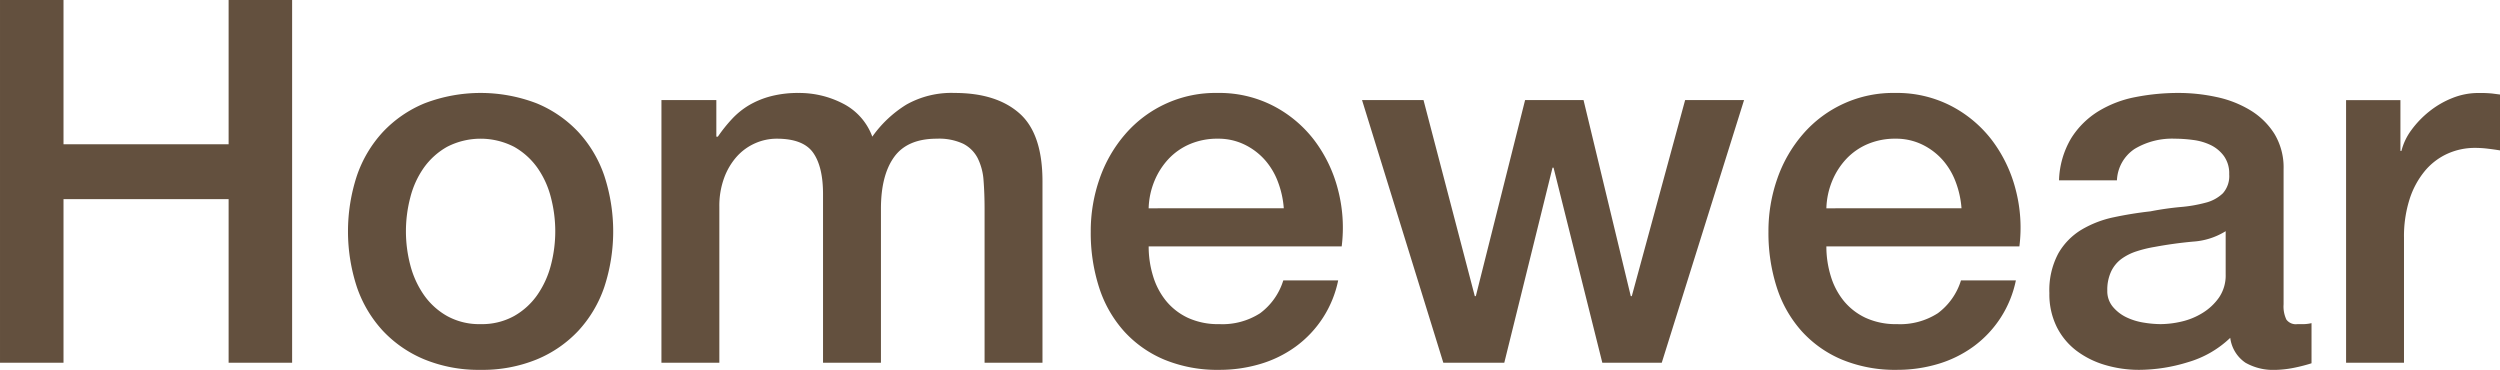 <svg xmlns="http://www.w3.org/2000/svg" width="428.127" height="63.336" viewBox="0 0 428.127 63.336">
  <path id="Tracé_474" data-name="Tracé 474" d="M7.091,22.882H17.966V47.59H46.241V22.882H57.116V85H46.241V56.986H17.966V85H7.091Zm82.3,63.336a24.494,24.494,0,0,1-9.614-1.784,20.5,20.5,0,0,1-7.134-4.916,21.024,21.024,0,0,1-4.437-7.482,30.565,30.565,0,0,1,0-19.053A21.024,21.024,0,0,1,72.645,45.5a20.5,20.5,0,0,1,7.134-4.916,26.8,26.8,0,0,1,19.227,0A20.5,20.5,0,0,1,106.14,45.5a21.024,21.024,0,0,1,4.437,7.482,30.565,30.565,0,0,1,0,19.053,21.023,21.023,0,0,1-4.437,7.482,20.5,20.5,0,0,1-7.134,4.916A24.494,24.494,0,0,1,89.393,86.218Zm0-7.83A11.378,11.378,0,0,0,95.135,77a12.1,12.1,0,0,0,4-3.654,15.947,15.947,0,0,0,2.305-5.09,22.831,22.831,0,0,0,0-11.528,15.392,15.392,0,0,0-2.305-5.09,12.29,12.29,0,0,0-4-3.611,12.539,12.539,0,0,0-11.484,0,12.29,12.29,0,0,0-4,3.611,15.392,15.392,0,0,0-2.305,5.09,22.831,22.831,0,0,0,0,11.528,15.947,15.947,0,0,0,2.305,5.09,12.1,12.1,0,0,0,4,3.654A11.378,11.378,0,0,0,89.393,78.388Zm30.972-38.367h9.4v6.264h.261a25.467,25.467,0,0,1,2.436-3.045,13.29,13.29,0,0,1,2.915-2.349,14.739,14.739,0,0,1,3.7-1.522,18.358,18.358,0,0,1,4.785-.566,16.294,16.294,0,0,1,7.612,1.827,10.332,10.332,0,0,1,5,5.655A20.021,20.021,0,0,1,162.3,40.8a15.718,15.718,0,0,1,8.265-2q7.134,0,11.092,3.48t3.958,11.658V85H175.7V58.726q0-2.7-.174-4.916a10.038,10.038,0,0,0-1-3.828,5.69,5.69,0,0,0-2.48-2.479,9.8,9.8,0,0,0-4.524-.87q-5.046,0-7.308,3.132t-2.262,8.874V85h-9.918V56.116q0-4.7-1.7-7.091t-6.221-2.392a9.105,9.105,0,0,0-3.7.783,9.215,9.215,0,0,0-3.132,2.262,11.321,11.321,0,0,0-2.175,3.654,13.891,13.891,0,0,0-.827,4.959V85h-9.918ZM226.939,58.552a15.993,15.993,0,0,0-1-4.524,12.054,12.054,0,0,0-2.262-3.785,11.2,11.2,0,0,0-3.48-2.61,10.252,10.252,0,0,0-4.568-1,11.918,11.918,0,0,0-4.742.914,10.844,10.844,0,0,0-3.654,2.523,12.478,12.478,0,0,0-2.436,3.784,13.2,13.2,0,0,0-1,4.7ZM203.8,65.077a17.275,17.275,0,0,0,.74,5.046,12.434,12.434,0,0,0,2.219,4.263A10.693,10.693,0,0,0,210.5,77.3a12.343,12.343,0,0,0,5.394,1.088,11.913,11.913,0,0,0,7-1.87,11.057,11.057,0,0,0,3.959-5.612h9.4a18.649,18.649,0,0,1-7.308,11.354,19.9,19.9,0,0,1-6.047,2.958,24.34,24.34,0,0,1-7,1,23.815,23.815,0,0,1-9.4-1.74,19.424,19.424,0,0,1-6.917-4.872,20.674,20.674,0,0,1-4.263-7.482,30.394,30.394,0,0,1-1.436-9.57,27.074,27.074,0,0,1,1.523-9.091,23.273,23.273,0,0,1,4.35-7.569A20.407,20.407,0,0,1,215.63,38.8a20.157,20.157,0,0,1,9.527,2.219,20.9,20.9,0,0,1,7,5.873,23.777,23.777,0,0,1,4.046,8.4,25.735,25.735,0,0,1,.652,9.787Zm36.54-25.056h10.527L259.651,73.6h.174l8.439-33.582H278.27L286.361,73.6h.174l9.135-33.582h10.092L291.667,85H281.488l-8.352-33.408h-.174L264.7,85h-10.44ZM343,58.552a15.994,15.994,0,0,0-1-4.524,12.054,12.054,0,0,0-2.262-3.785,11.2,11.2,0,0,0-3.48-2.61,10.252,10.252,0,0,0-4.567-1,11.918,11.918,0,0,0-4.742.914,10.844,10.844,0,0,0-3.654,2.523,12.479,12.479,0,0,0-2.436,3.784,13.2,13.2,0,0,0-1,4.7Zm-23.142,6.525a17.275,17.275,0,0,0,.74,5.046,12.434,12.434,0,0,0,2.218,4.263,10.693,10.693,0,0,0,3.741,2.914,12.344,12.344,0,0,0,5.394,1.088,11.913,11.913,0,0,0,7-1.87,11.057,11.057,0,0,0,3.958-5.612h9.4A18.649,18.649,0,0,1,345,82.259a19.9,19.9,0,0,1-6.046,2.958,24.34,24.34,0,0,1-7,1,23.815,23.815,0,0,1-9.4-1.74,19.424,19.424,0,0,1-6.917-4.872,20.675,20.675,0,0,1-4.263-7.482,30.394,30.394,0,0,1-1.435-9.57,27.074,27.074,0,0,1,1.522-9.091,23.273,23.273,0,0,1,4.35-7.569A20.407,20.407,0,0,1,331.688,38.8a20.157,20.157,0,0,1,9.526,2.219,20.9,20.9,0,0,1,7,5.873,23.777,23.777,0,0,1,4.045,8.4,25.735,25.735,0,0,1,.653,9.787ZM398.155,75a5.263,5.263,0,0,0,.479,2.61,2.017,2.017,0,0,0,1.87.783h1.044a6.5,6.5,0,0,0,1.392-.174v6.873q-.522.174-1.348.392t-1.7.392q-.87.174-1.74.261t-1.479.087A9.562,9.562,0,0,1,391.63,85a6.065,6.065,0,0,1-2.61-4.263,17.541,17.541,0,0,1-7.265,4.176,28.607,28.607,0,0,1-8.308,1.305,20.374,20.374,0,0,1-5.829-.826,15.3,15.3,0,0,1-4.915-2.436,11.675,11.675,0,0,1-3.393-4.089,12.6,12.6,0,0,1-1.262-5.785,13.361,13.361,0,0,1,1.522-6.786,11.28,11.28,0,0,1,4-4.089,18.074,18.074,0,0,1,5.568-2.132q3.088-.653,6.221-1a50.9,50.9,0,0,1,5.133-.739,24.088,24.088,0,0,0,4.306-.74,6.6,6.6,0,0,0,2.958-1.61,4.431,4.431,0,0,0,1.087-3.263,5.08,5.08,0,0,0-.914-3.132,6.13,6.13,0,0,0-2.262-1.87,9.771,9.771,0,0,0-3-.87,24.054,24.054,0,0,0-3.132-.218,12.458,12.458,0,0,0-6.873,1.74,6.787,6.787,0,0,0-3.045,5.394H359.7a14.929,14.929,0,0,1,2.088-7.221,14.424,14.424,0,0,1,4.655-4.611,19.042,19.042,0,0,1,6.395-2.436,38.072,38.072,0,0,1,7.308-.7,30.788,30.788,0,0,1,6.525.7,18.534,18.534,0,0,1,5.785,2.262,12.531,12.531,0,0,1,4.133,4.046,11.1,11.1,0,0,1,1.566,6.047Zm-9.918-12.528a12.04,12.04,0,0,1-5.568,1.784q-3.306.3-6.612.913a21.2,21.2,0,0,0-3.045.74,9.171,9.171,0,0,0-2.61,1.3,5.729,5.729,0,0,0-1.784,2.175,7.437,7.437,0,0,0-.652,3.262,4.163,4.163,0,0,0,.957,2.784,6.951,6.951,0,0,0,2.306,1.784,10.675,10.675,0,0,0,2.958.913,18.362,18.362,0,0,0,2.914.261,16.152,16.152,0,0,0,3.567-.435,11.863,11.863,0,0,0,3.611-1.479,9.5,9.5,0,0,0,2.828-2.653,6.713,6.713,0,0,0,1.131-3.959Zm20.619-22.446h9.309v8.7h.174a10.039,10.039,0,0,1,1.7-3.567,16.542,16.542,0,0,1,3.045-3.175,15.388,15.388,0,0,1,3.958-2.306,11.851,11.851,0,0,1,4.437-.87,21.518,21.518,0,0,1,2.393.087q.652.087,1.348.174v9.57q-1.044-.174-2.132-.3a17.883,17.883,0,0,0-2.132-.131,11.4,11.4,0,0,0-4.741,1,10.89,10.89,0,0,0-3.872,2.958,14.5,14.5,0,0,0-2.61,4.828,20.9,20.9,0,0,0-.957,6.612V85h-9.918Z" transform="translate(-7.09 -22.882)" fill="#63503e"/>
</svg>
